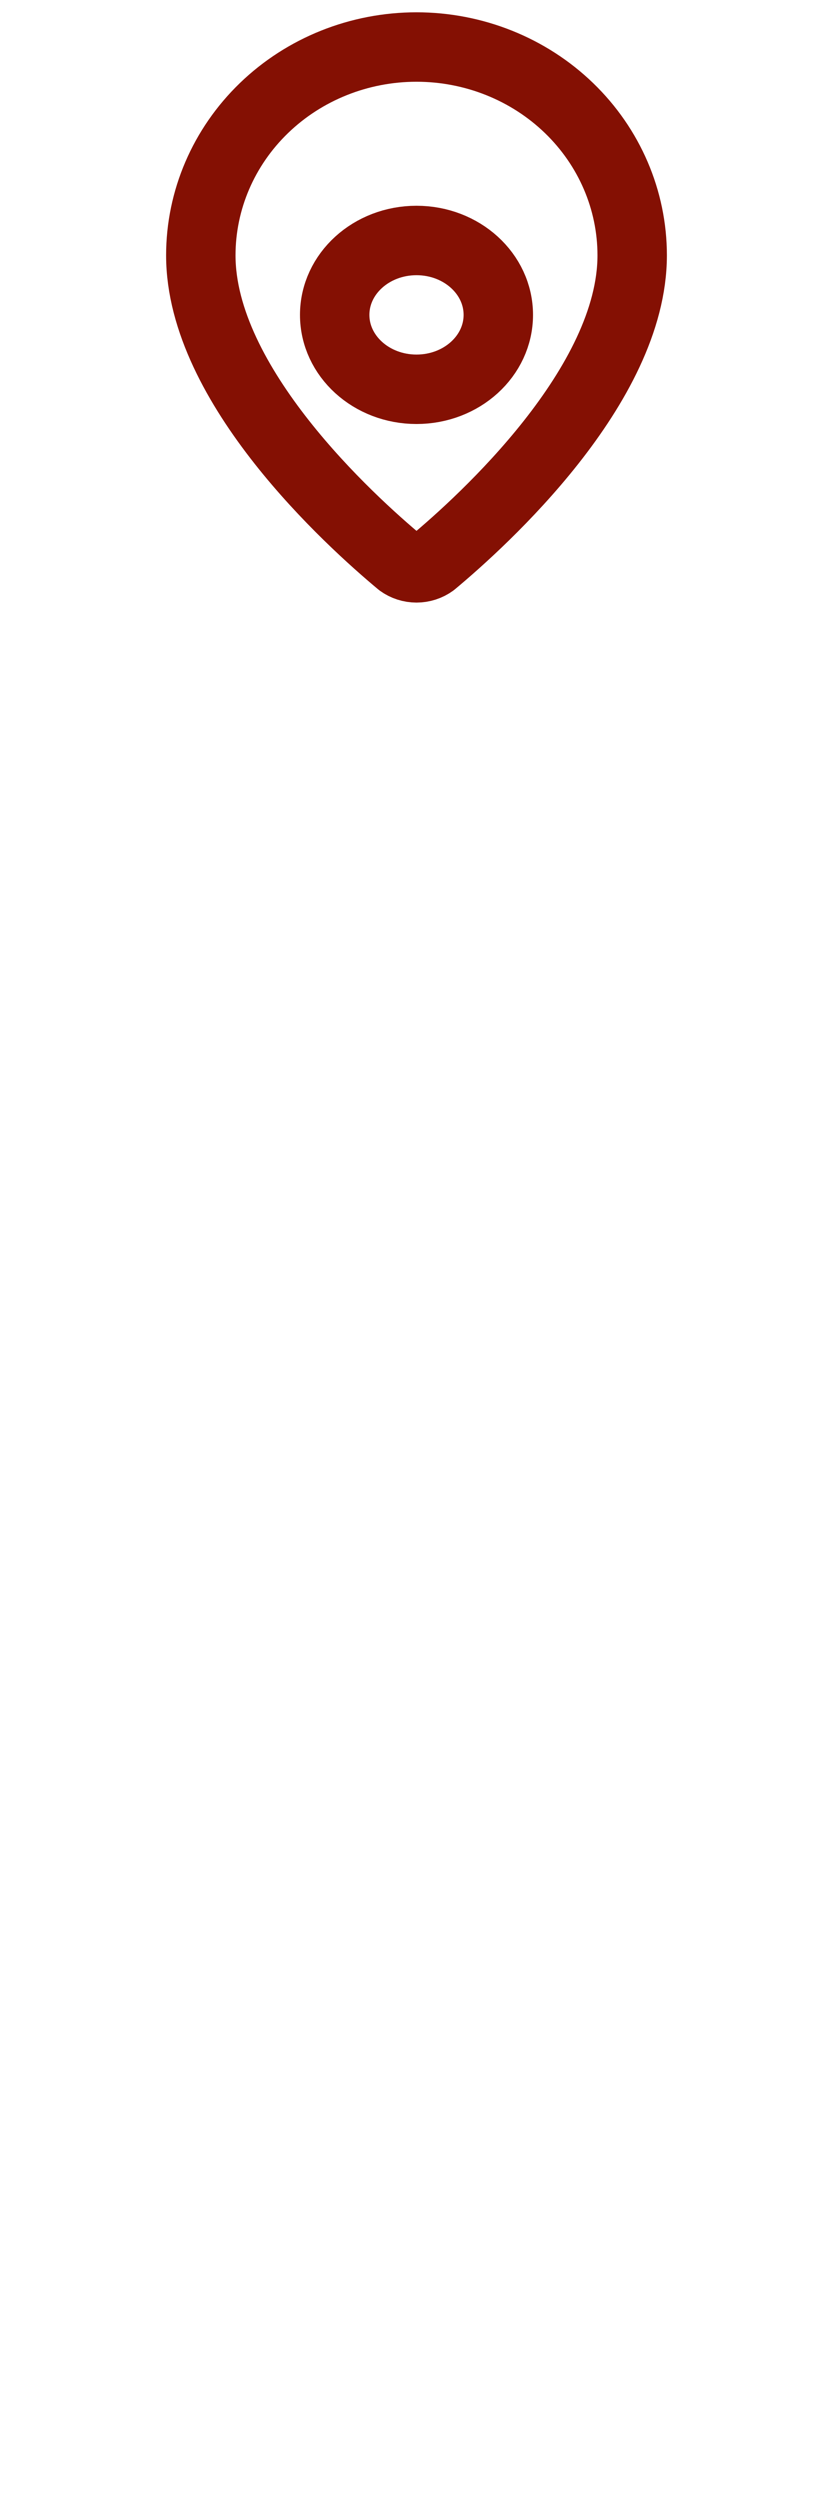 <?xml version="1.0" encoding="utf-8"?>
<svg xmlns="http://www.w3.org/2000/svg" fill="none" height="100%" overflow="visible" preserveAspectRatio="none" style="display: block;" viewBox="0 0 56 168" width="100%">
<g id="SVG">
<path d="M42.5 17.16C42.5 25.898 32.461 34.998 29.089 37.809C28.775 38.037 28.393 38.16 28 38.16C27.607 38.16 27.225 38.037 26.911 37.809C23.539 34.998 13.5 25.898 13.5 17.16C13.5 13.447 15.028 9.886 17.747 7.261C20.466 4.635 24.154 3.16 28 3.16C31.846 3.16 35.534 4.635 38.253 7.261C40.972 9.886 42.5 13.447 42.5 17.16Z" id="Vector" stroke="#841003" stroke-linecap="round" stroke-linejoin="round" stroke-width="4.667"/>
<path d="M28 26.16C31.038 26.16 33.5 23.922 33.5 21.16C33.5 18.399 31.038 16.16 28 16.16C24.962 16.16 22.5 18.399 22.5 21.16C22.5 23.922 24.962 26.16 28 26.16Z" id="Vector_2" stroke="#841003" stroke-linecap="round" stroke-linejoin="round" stroke-width="4.667"/>
</g>
</svg>